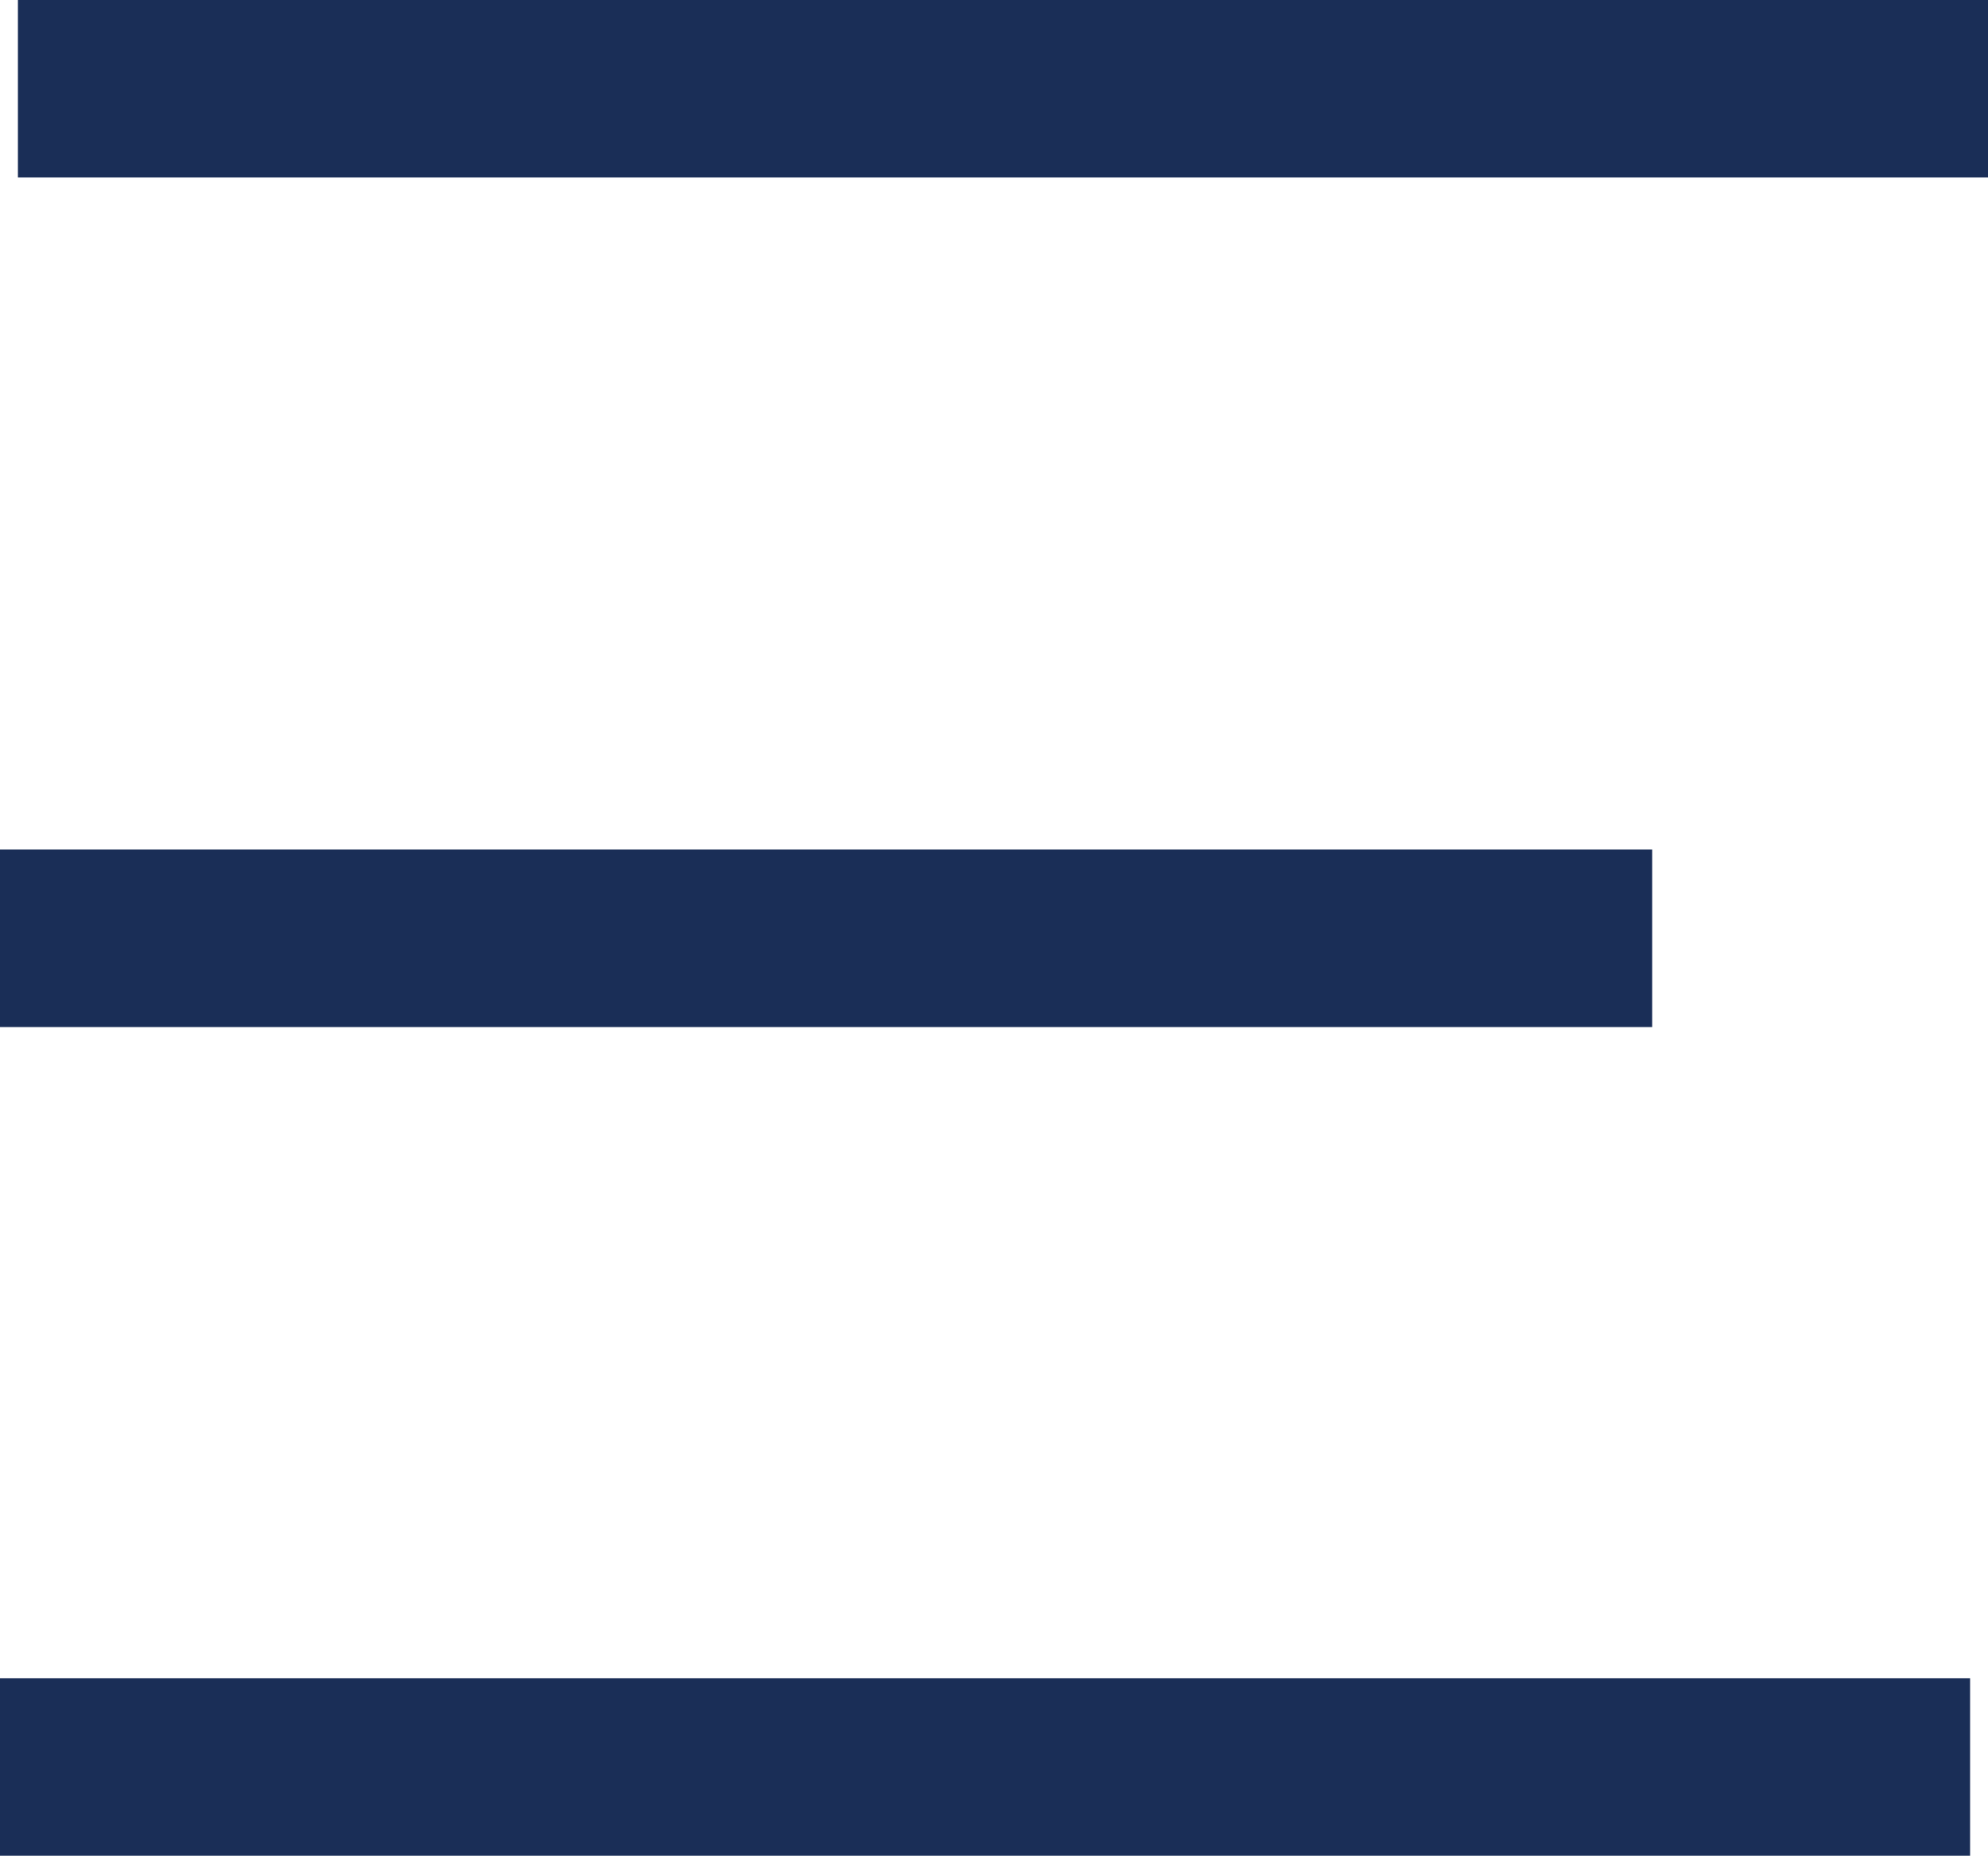 <svg xmlns="http://www.w3.org/2000/svg" viewBox="0 0 46.59 43.49"><defs><style>.cls-1{fill:#001E60;}.cls-2{fill:none;stroke:#1a2e57;stroke-miterlimit:10;stroke-width:4.16px;}</style></defs><title>hamburger-menu</title><g id="Layer_2" data-name="Layer 2"><g id="Layer_1-2" data-name="Layer 1"><line class="cls-1" x1="0.42" y1="2.08" x2="46.59" y2="2.08"/><line class="cls-2" x1="0.42" y1="2.08" x2="46.59" y2="2.08"/><line class="cls-1" y1="21.99" x2="38.72" y2="21.99"/><line class="cls-2" y1="21.99" x2="38.72" y2="21.99"/><line class="cls-1" y1="41.41" x2="46.17" y2="41.41"/><line class="cls-2" y1="41.41" x2="46.17" y2="41.41"/></g></g></svg>